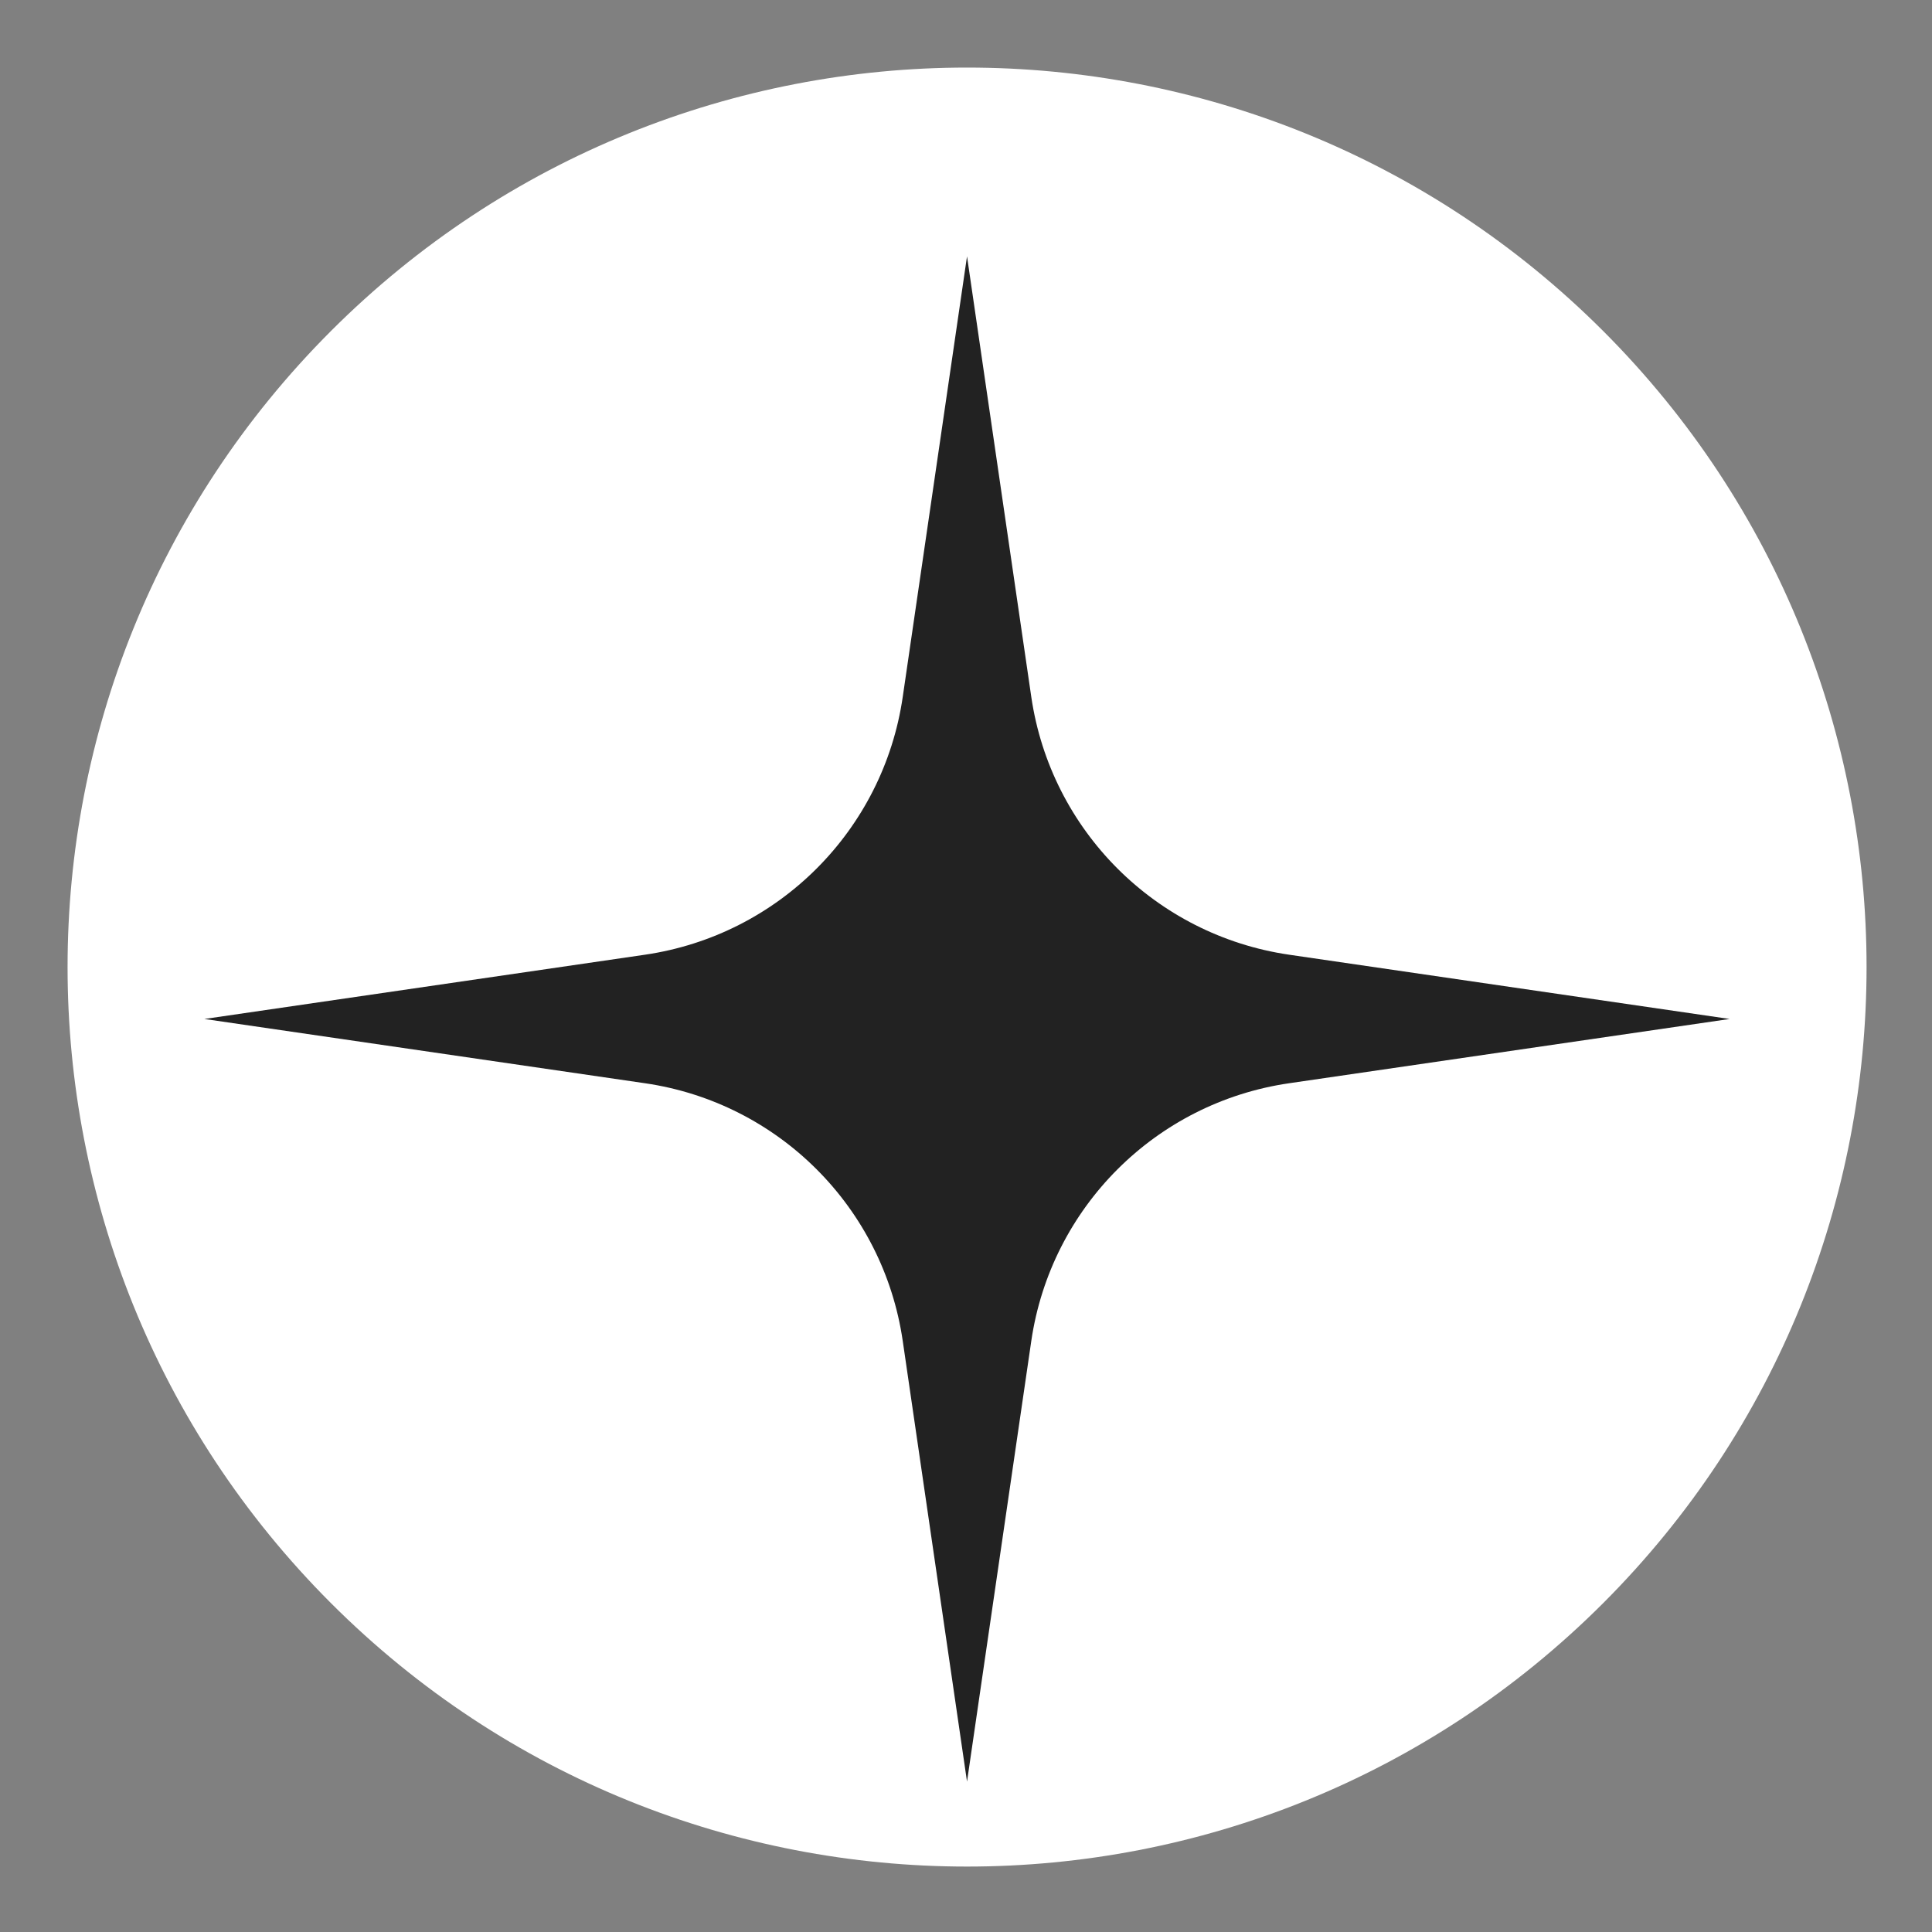 <?xml version="1.0" encoding="UTF-8"?> <svg xmlns="http://www.w3.org/2000/svg" width="19" height="19" viewBox="0 0 19 19" fill="none"><rect x="0" y="0" width="19" height="19" fill="#808080" stroke="none"/><path d="M3.255 3.255C6.71 -0.199 12.311 -0.199 15.766 3.255C19.22 6.71 19.22 12.311 15.766 15.766C12.311 19.22 6.71 19.22 3.255 15.766C-0.199 12.311 -0.199 6.71 3.255 3.255Z" fill="white"></path><path d="M9.51 2.521L10.142 6.853C10.334 8.166 11.365 9.197 12.678 9.389L17.01 10.021L12.678 10.653C11.365 10.844 10.334 11.875 10.142 13.188L9.51 17.521L8.878 13.188C8.687 11.875 7.656 10.844 6.343 10.653L2.01 10.021L6.343 9.389C7.656 9.197 8.687 8.166 8.878 6.853L9.51 2.521Z" fill="#222222"></path></svg> 
